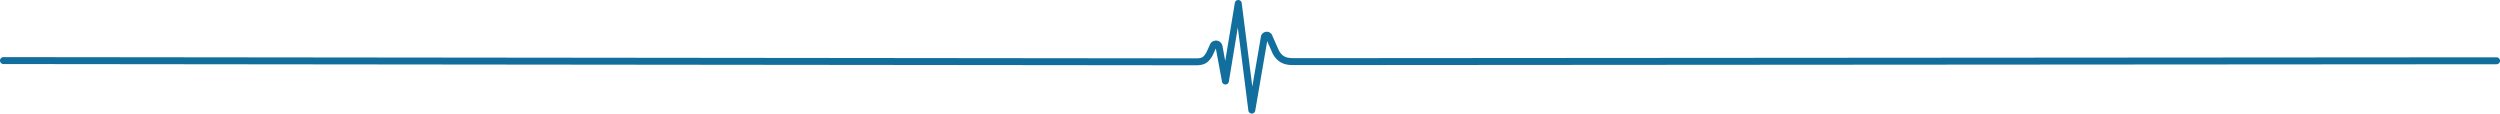 <svg xmlns="http://www.w3.org/2000/svg" width="1123.567" height="51.04" viewBox="0 0 1123.567 51.04">
  <path id="Path_4425" data-name="Path 4425" d="M41.148,51.04h-.035A1.559,1.559,0,0,1,39.6,49.677L34.856,12.335,30.829,36.672a1.559,1.559,0,0,1-3.071.031L24.982,21.774l-1.509,3.275a1.568,1.568,0,0,1-.1.19c-1.7,2.652-3.1,4.252-8.076,4.1l-535.183-.553a1.559,1.559,0,0,1-1.559-1.559,1.559,1.559,0,0,1,1.559-1.559l535.208.553h.049c3.542.113,4.029-.567,5.32-2.576l1.534-3.329a2.952,2.952,0,0,1,5.724.326L29.2,27.407l4.319-26.1a1.559,1.559,0,0,1,3.085.058l4.773,37.568L45.234,16.5a2.642,2.642,0,0,1,2.628-2.224h.012a2.637,2.637,0,0,1,2.586,1.983l2.9,6.518c1.782,3.114,3.867,3.349,7.079,3.362l540.13-.385a1.559,1.559,0,1,1-.014,3.118h0l-540.13.385c-2.957-.013-7.007-.031-9.817-5.012-.024-.043-.046-.087-.067-.133l-2.486-5.6-5.368,31.23a1.559,1.559,0,0,1-1.536,1.3" transform="translate(521.449 0)" fill="#116e9d"/>
</svg>
